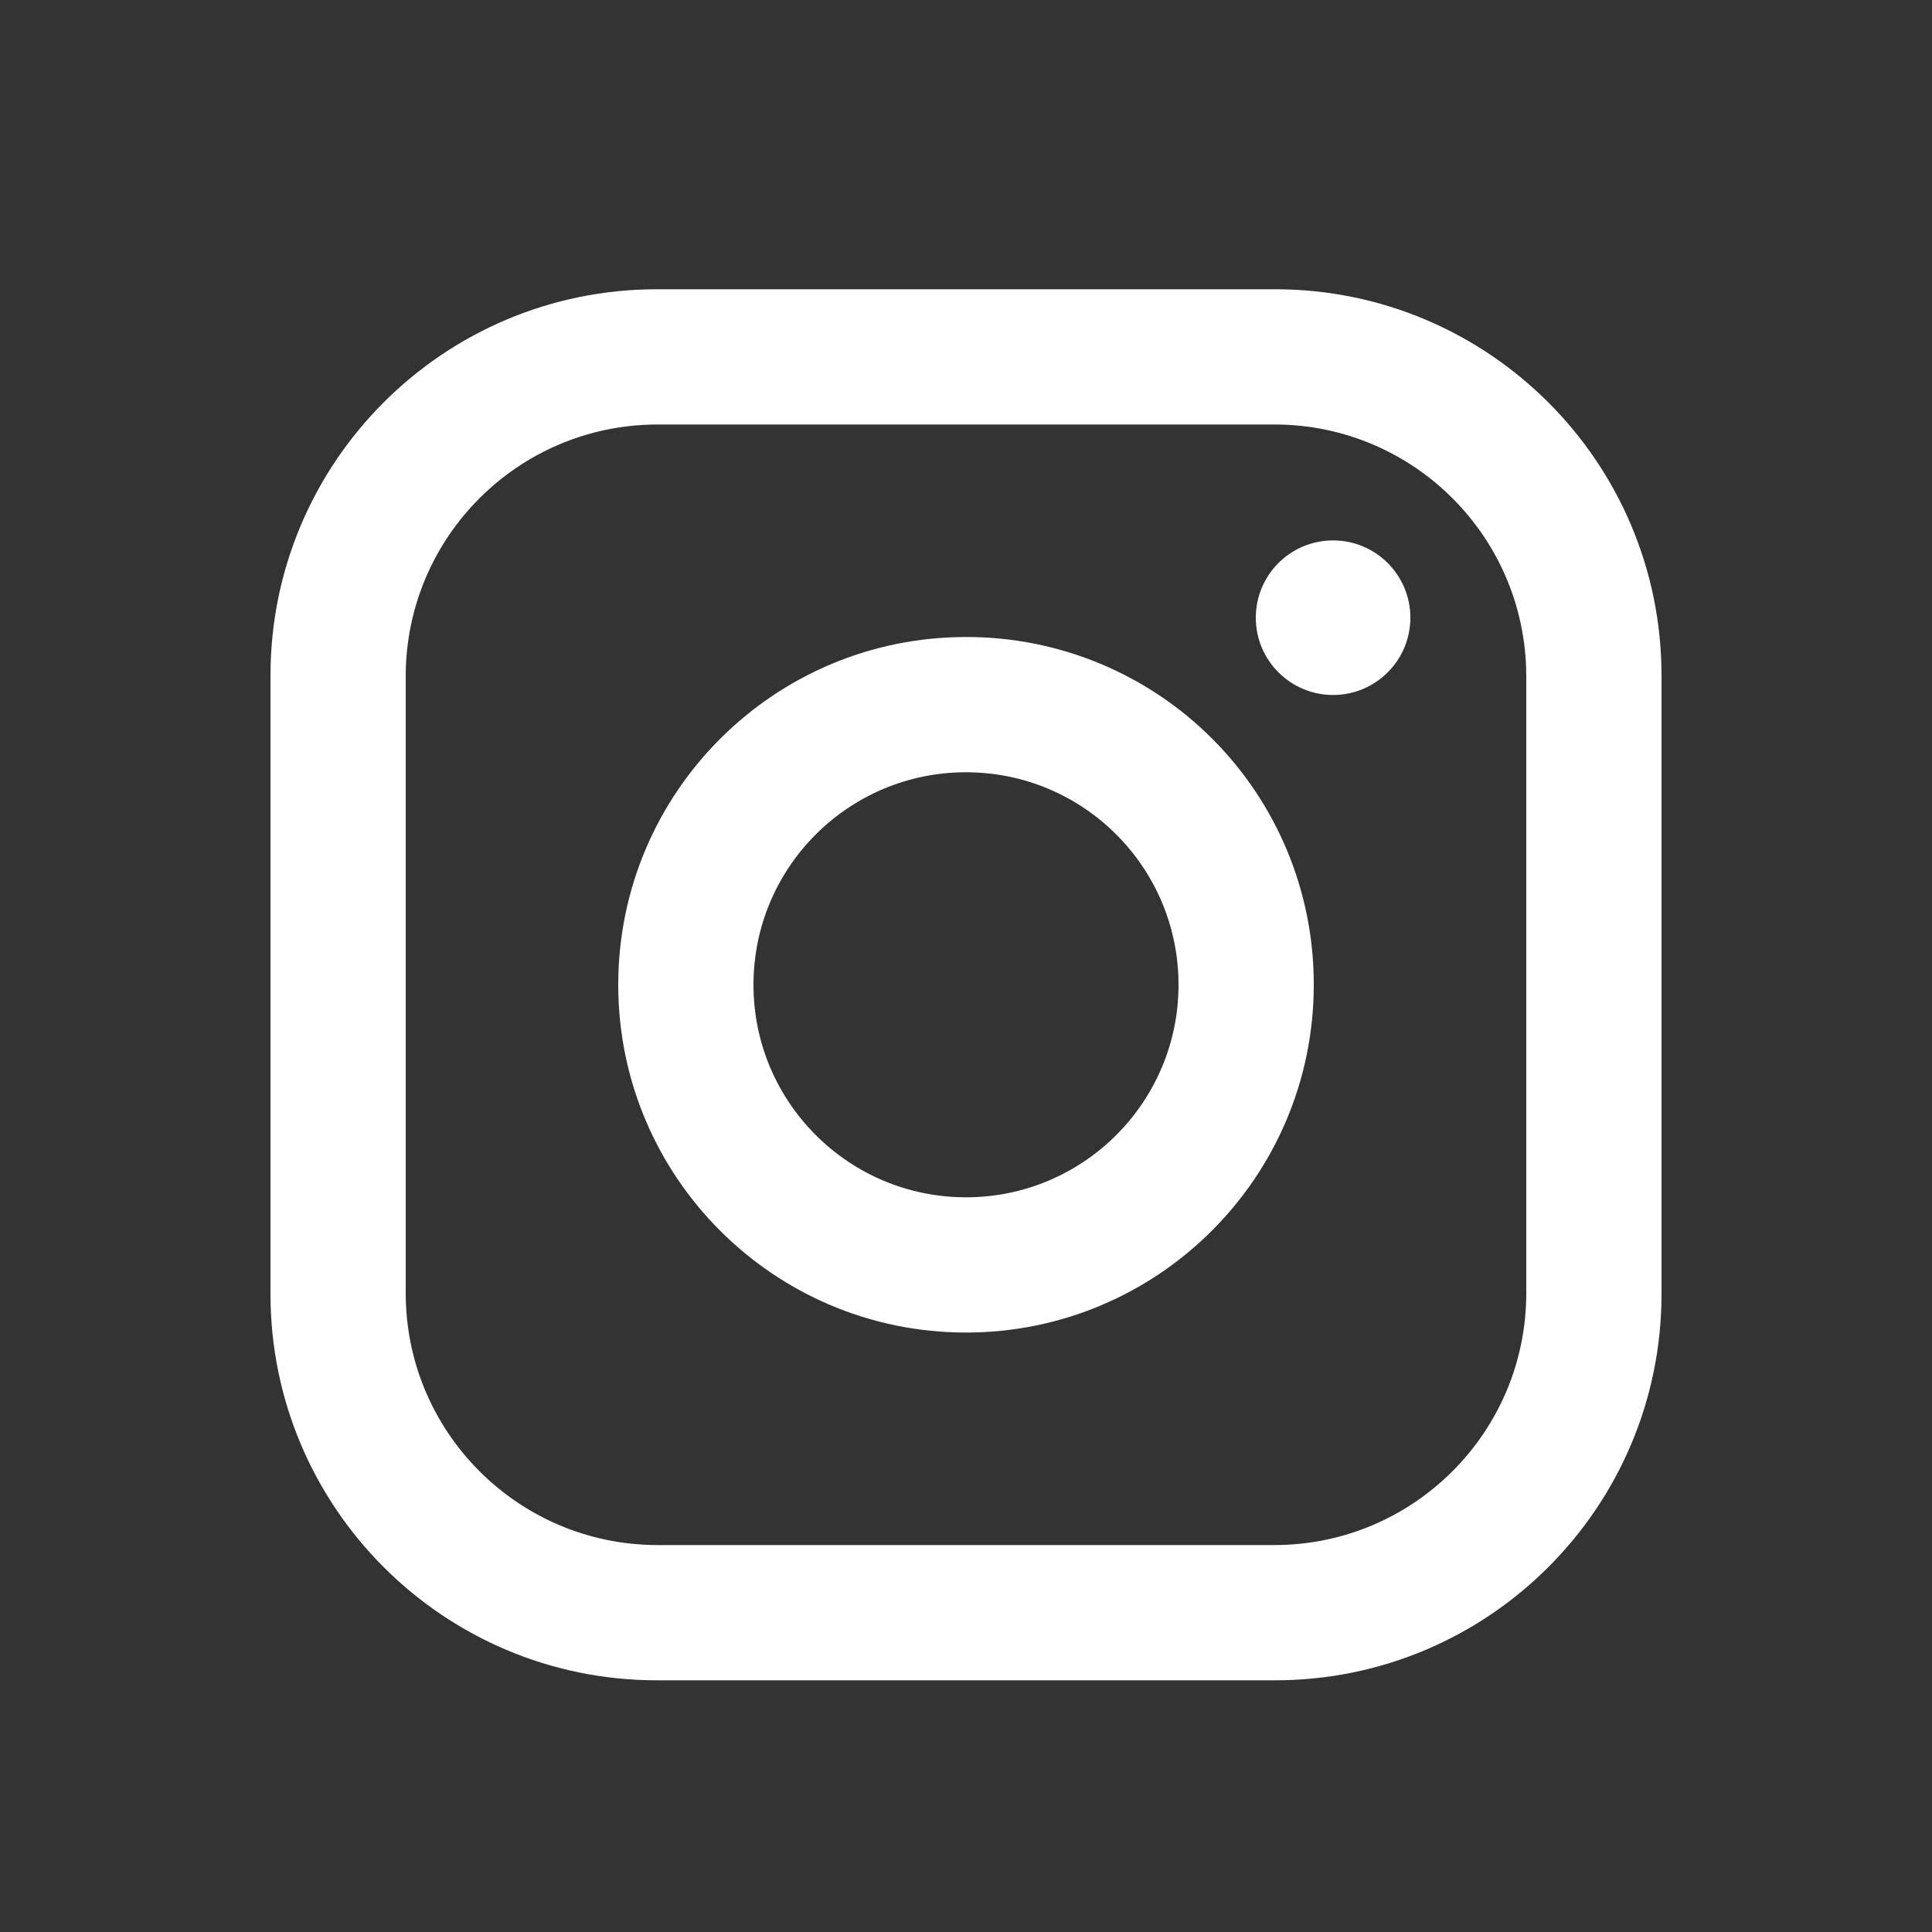 <?xml version="1.0" encoding="UTF-8"?> <svg xmlns="http://www.w3.org/2000/svg" width="25" height="25" viewBox="0 0 25 25" fill="none"><rect x="0" y="0" width="25" height="25" fill="#333333" stroke="none"/><path fill-rule="evenodd" clip-rule="evenodd" d="M16.5 3.743H8.5C5.739 3.743 3.5 5.981 3.5 8.743V16.743C3.5 19.504 5.739 21.743 8.5 21.743H16.5C19.261 21.743 21.5 19.504 21.5 16.743V8.743C21.5 5.981 19.261 3.743 16.5 3.743ZM19.75 16.743C19.744 18.535 18.293 19.987 16.5 19.993H8.5C6.707 19.987 5.255 18.535 5.25 16.743V8.743C5.255 6.95 6.707 5.498 8.5 5.493H16.5C18.293 5.498 19.744 6.95 19.75 8.743V16.743ZM17.25 8.993C17.802 8.993 18.25 8.545 18.25 7.993C18.25 7.44 17.802 6.993 17.25 6.993C16.698 6.993 16.25 7.44 16.25 7.993C16.25 8.545 16.698 8.993 17.25 8.993ZM12.5 8.243C10.015 8.243 8 10.257 8 12.743C8 15.228 10.015 17.243 12.5 17.243C14.985 17.243 17 15.228 17 12.743C17.003 11.548 16.529 10.402 15.685 9.558C14.84 8.713 13.694 8.24 12.5 8.243ZM9.75 12.743C9.75 14.261 10.981 15.493 12.5 15.493C14.019 15.493 15.25 14.261 15.25 12.743C15.25 11.224 14.019 9.993 12.5 9.993C10.981 9.993 9.75 11.224 9.75 12.743Z" fill="white"></path></svg> 